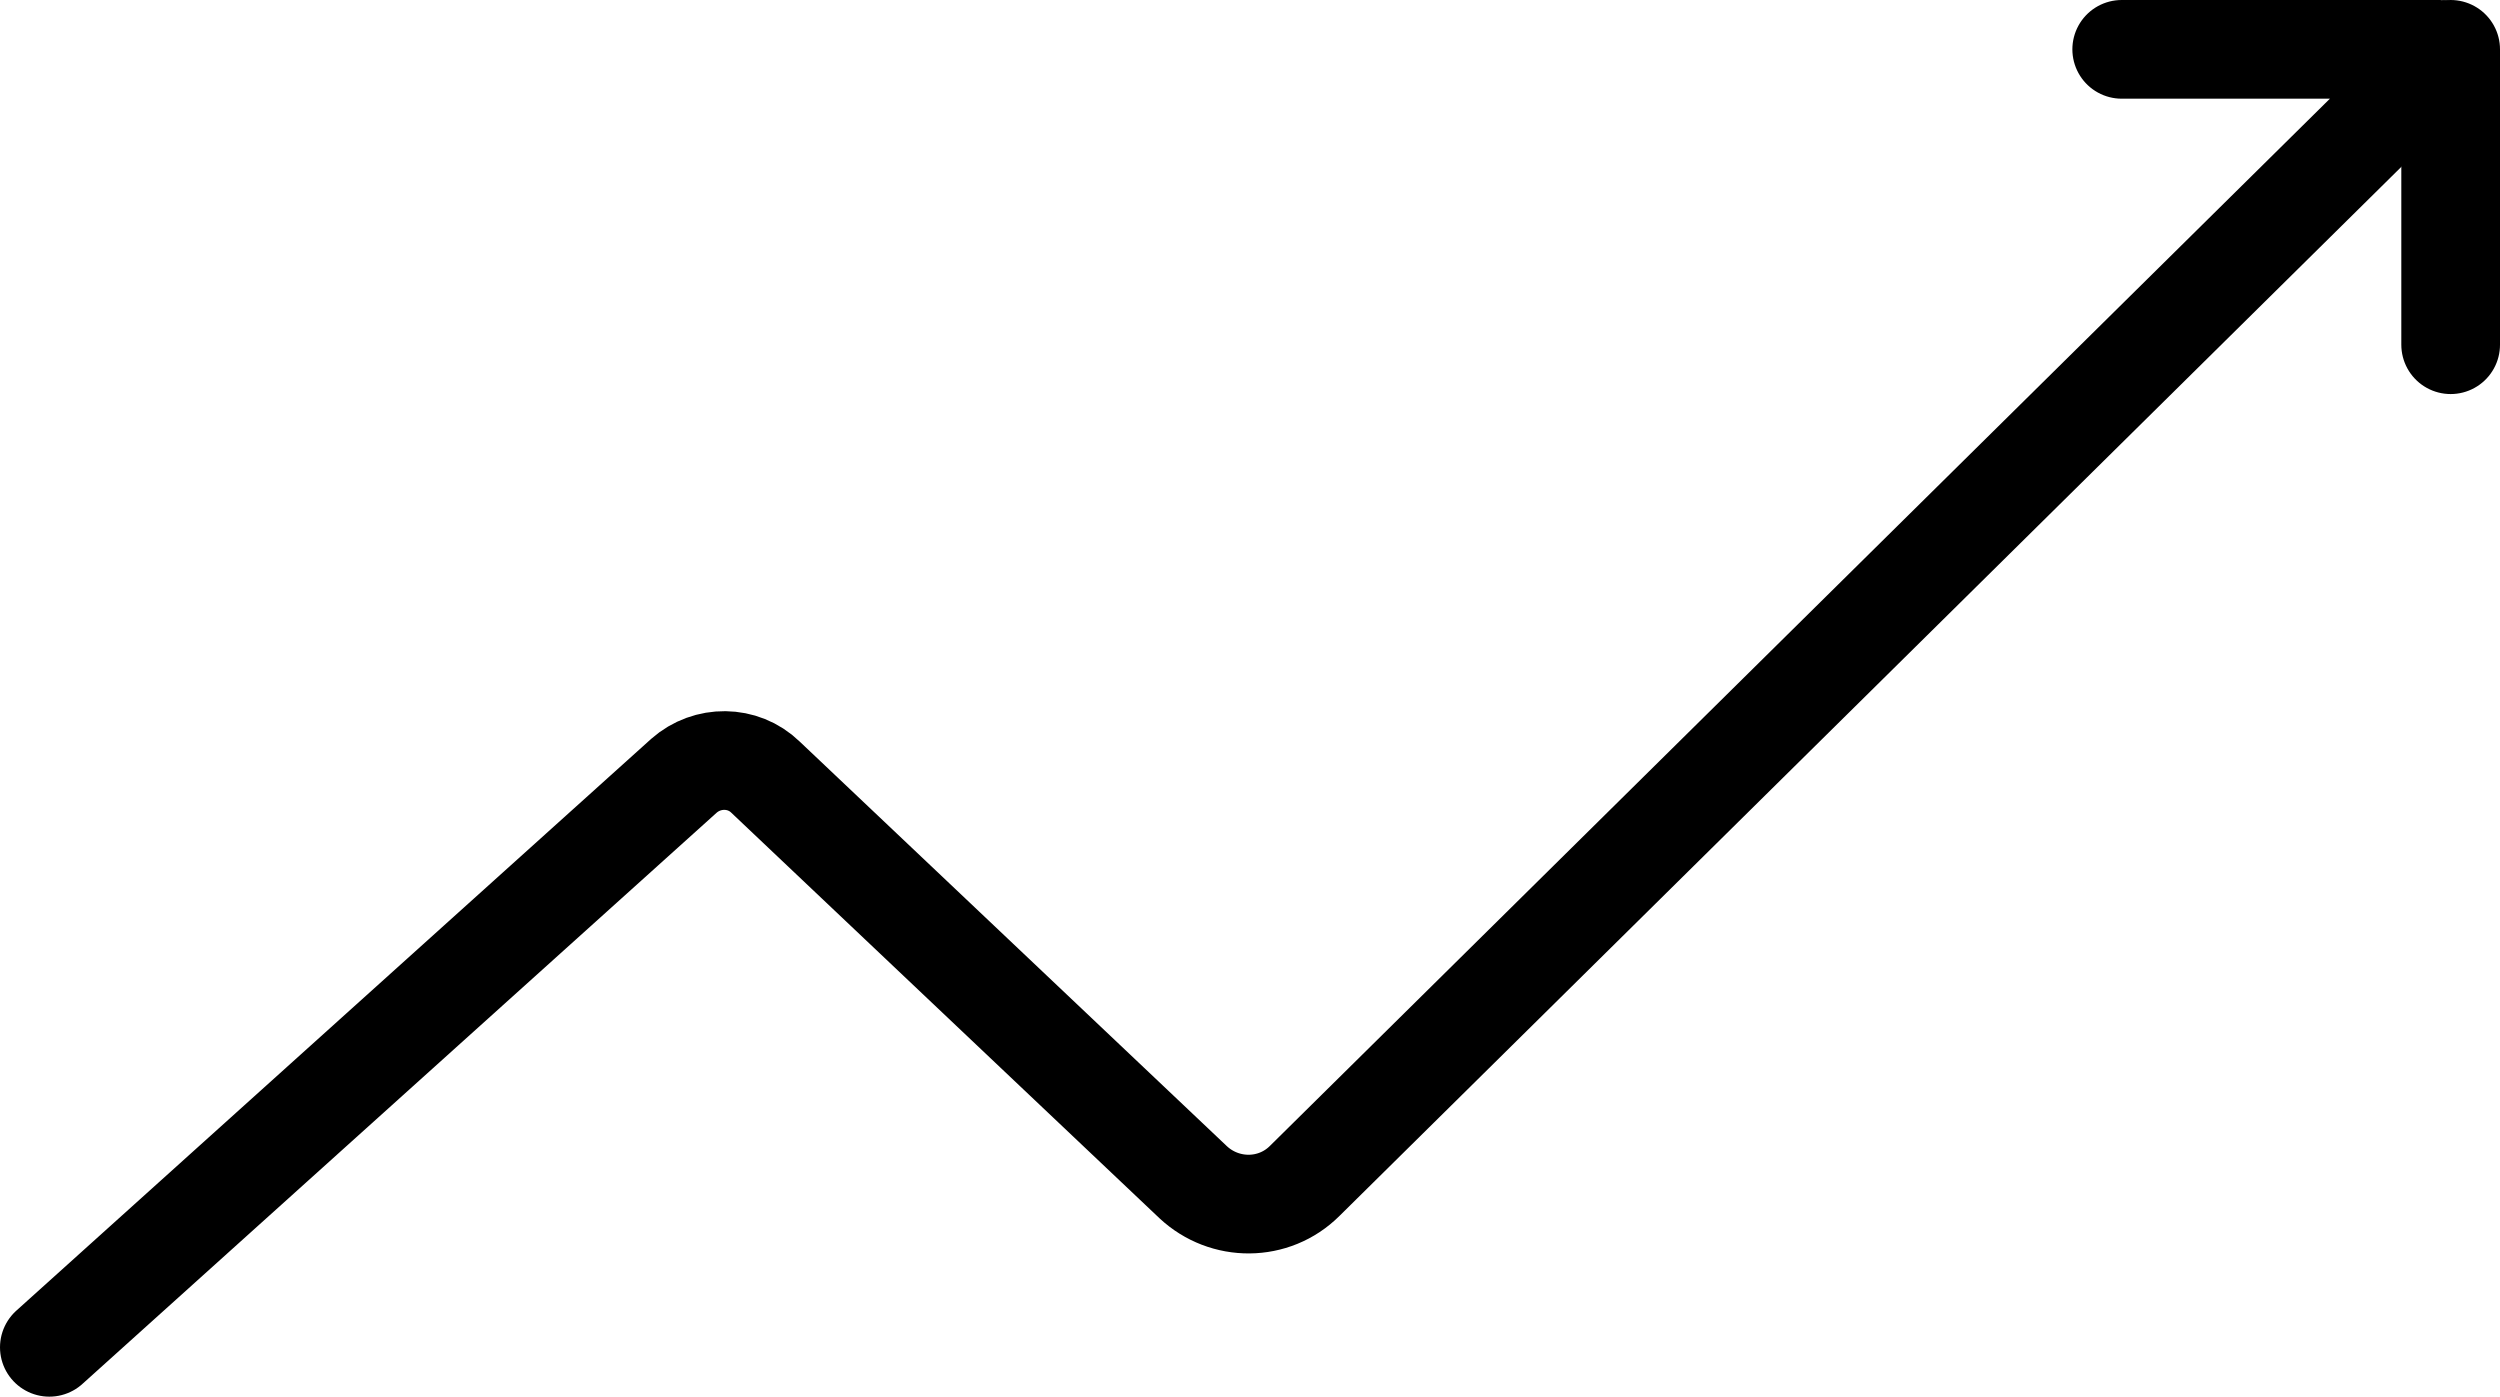 <svg viewBox="0 0 36.48 20.38" xmlns="http://www.w3.org/2000/svg" id="Layer_2"><defs><style>.cls-1{fill:none;stroke:#000;stroke-linecap:round;stroke-miterlimit:10;stroke-width:1.44px;}</style></defs><g id="Layer_1-2"><path d="m30.96.72h4.65c.05,0,.08.06.04.1l-16.61,16.41c-.45.45-1.17.45-1.63.02l-6.24-5.91c-.33-.32-.85-.32-1.19-.02L.72,19.66" class="cls-1"></path><line y2=".72" x2="35.76" y1="5.03" x1="35.76" class="cls-1"></line></g></svg>